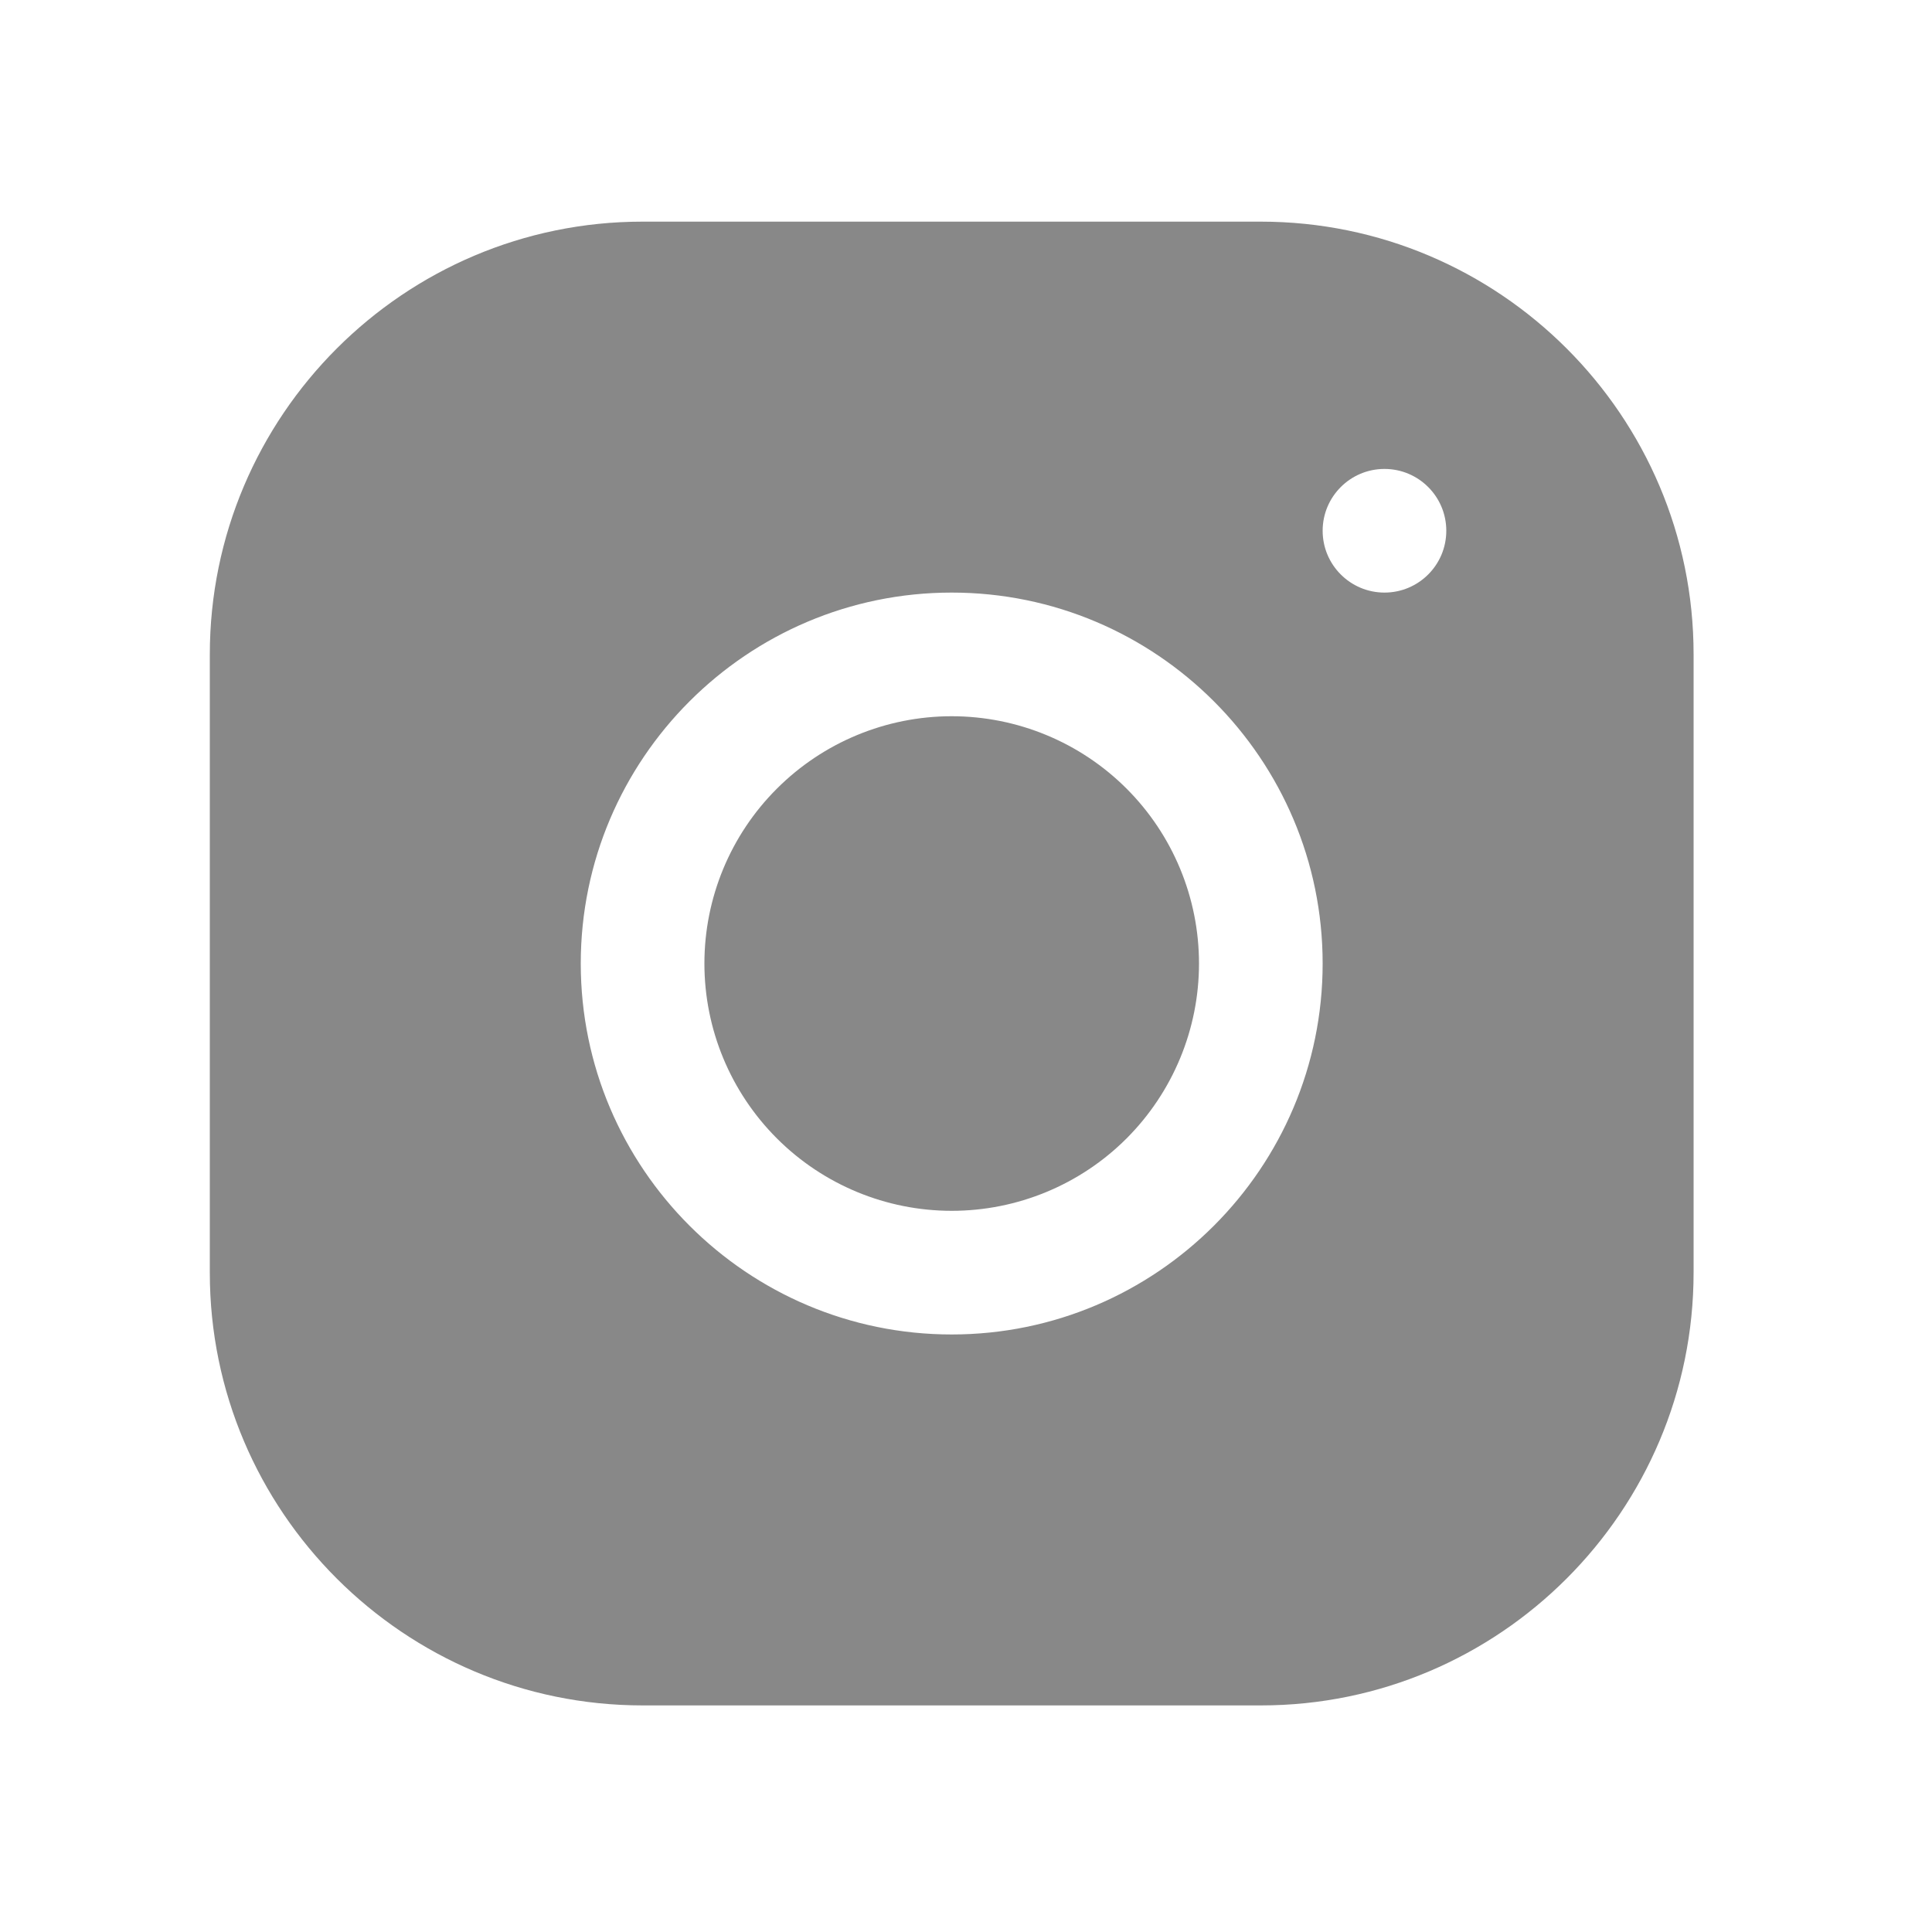 <svg width="25" height="25" viewBox="0 0 25 25" fill="none" xmlns="http://www.w3.org/2000/svg">
<path d="M8.314 2.868C5.227 2.868 2.715 5.381 2.715 8.469V16.47C2.715 19.557 5.229 22.068 8.317 22.068H16.317C19.404 22.068 21.915 19.554 21.915 16.466V8.466C21.915 5.379 19.402 2.868 16.314 2.868H8.314ZM17.915 6.068C18.357 6.068 18.715 6.426 18.715 6.868C18.715 7.31 18.357 7.668 17.915 7.668C17.474 7.668 17.115 7.31 17.115 6.868C17.115 6.426 17.474 6.068 17.915 6.068ZM12.315 7.668C14.963 7.668 17.115 9.821 17.115 12.468C17.115 15.115 14.963 17.268 12.315 17.268C9.668 17.268 7.515 15.115 7.515 12.468C7.515 9.821 9.668 7.668 12.315 7.668ZM12.315 9.268C11.467 9.268 10.653 9.605 10.053 10.205C9.452 10.805 9.115 11.619 9.115 12.468C9.115 13.317 9.452 14.13 10.053 14.731C10.653 15.331 11.467 15.668 12.315 15.668C13.164 15.668 13.978 15.331 14.578 14.731C15.178 14.13 15.515 13.317 15.515 12.468C15.515 11.619 15.178 10.805 14.578 10.205C13.978 9.605 13.164 9.268 12.315 9.268Z" fill="#888888"/>
</svg>
